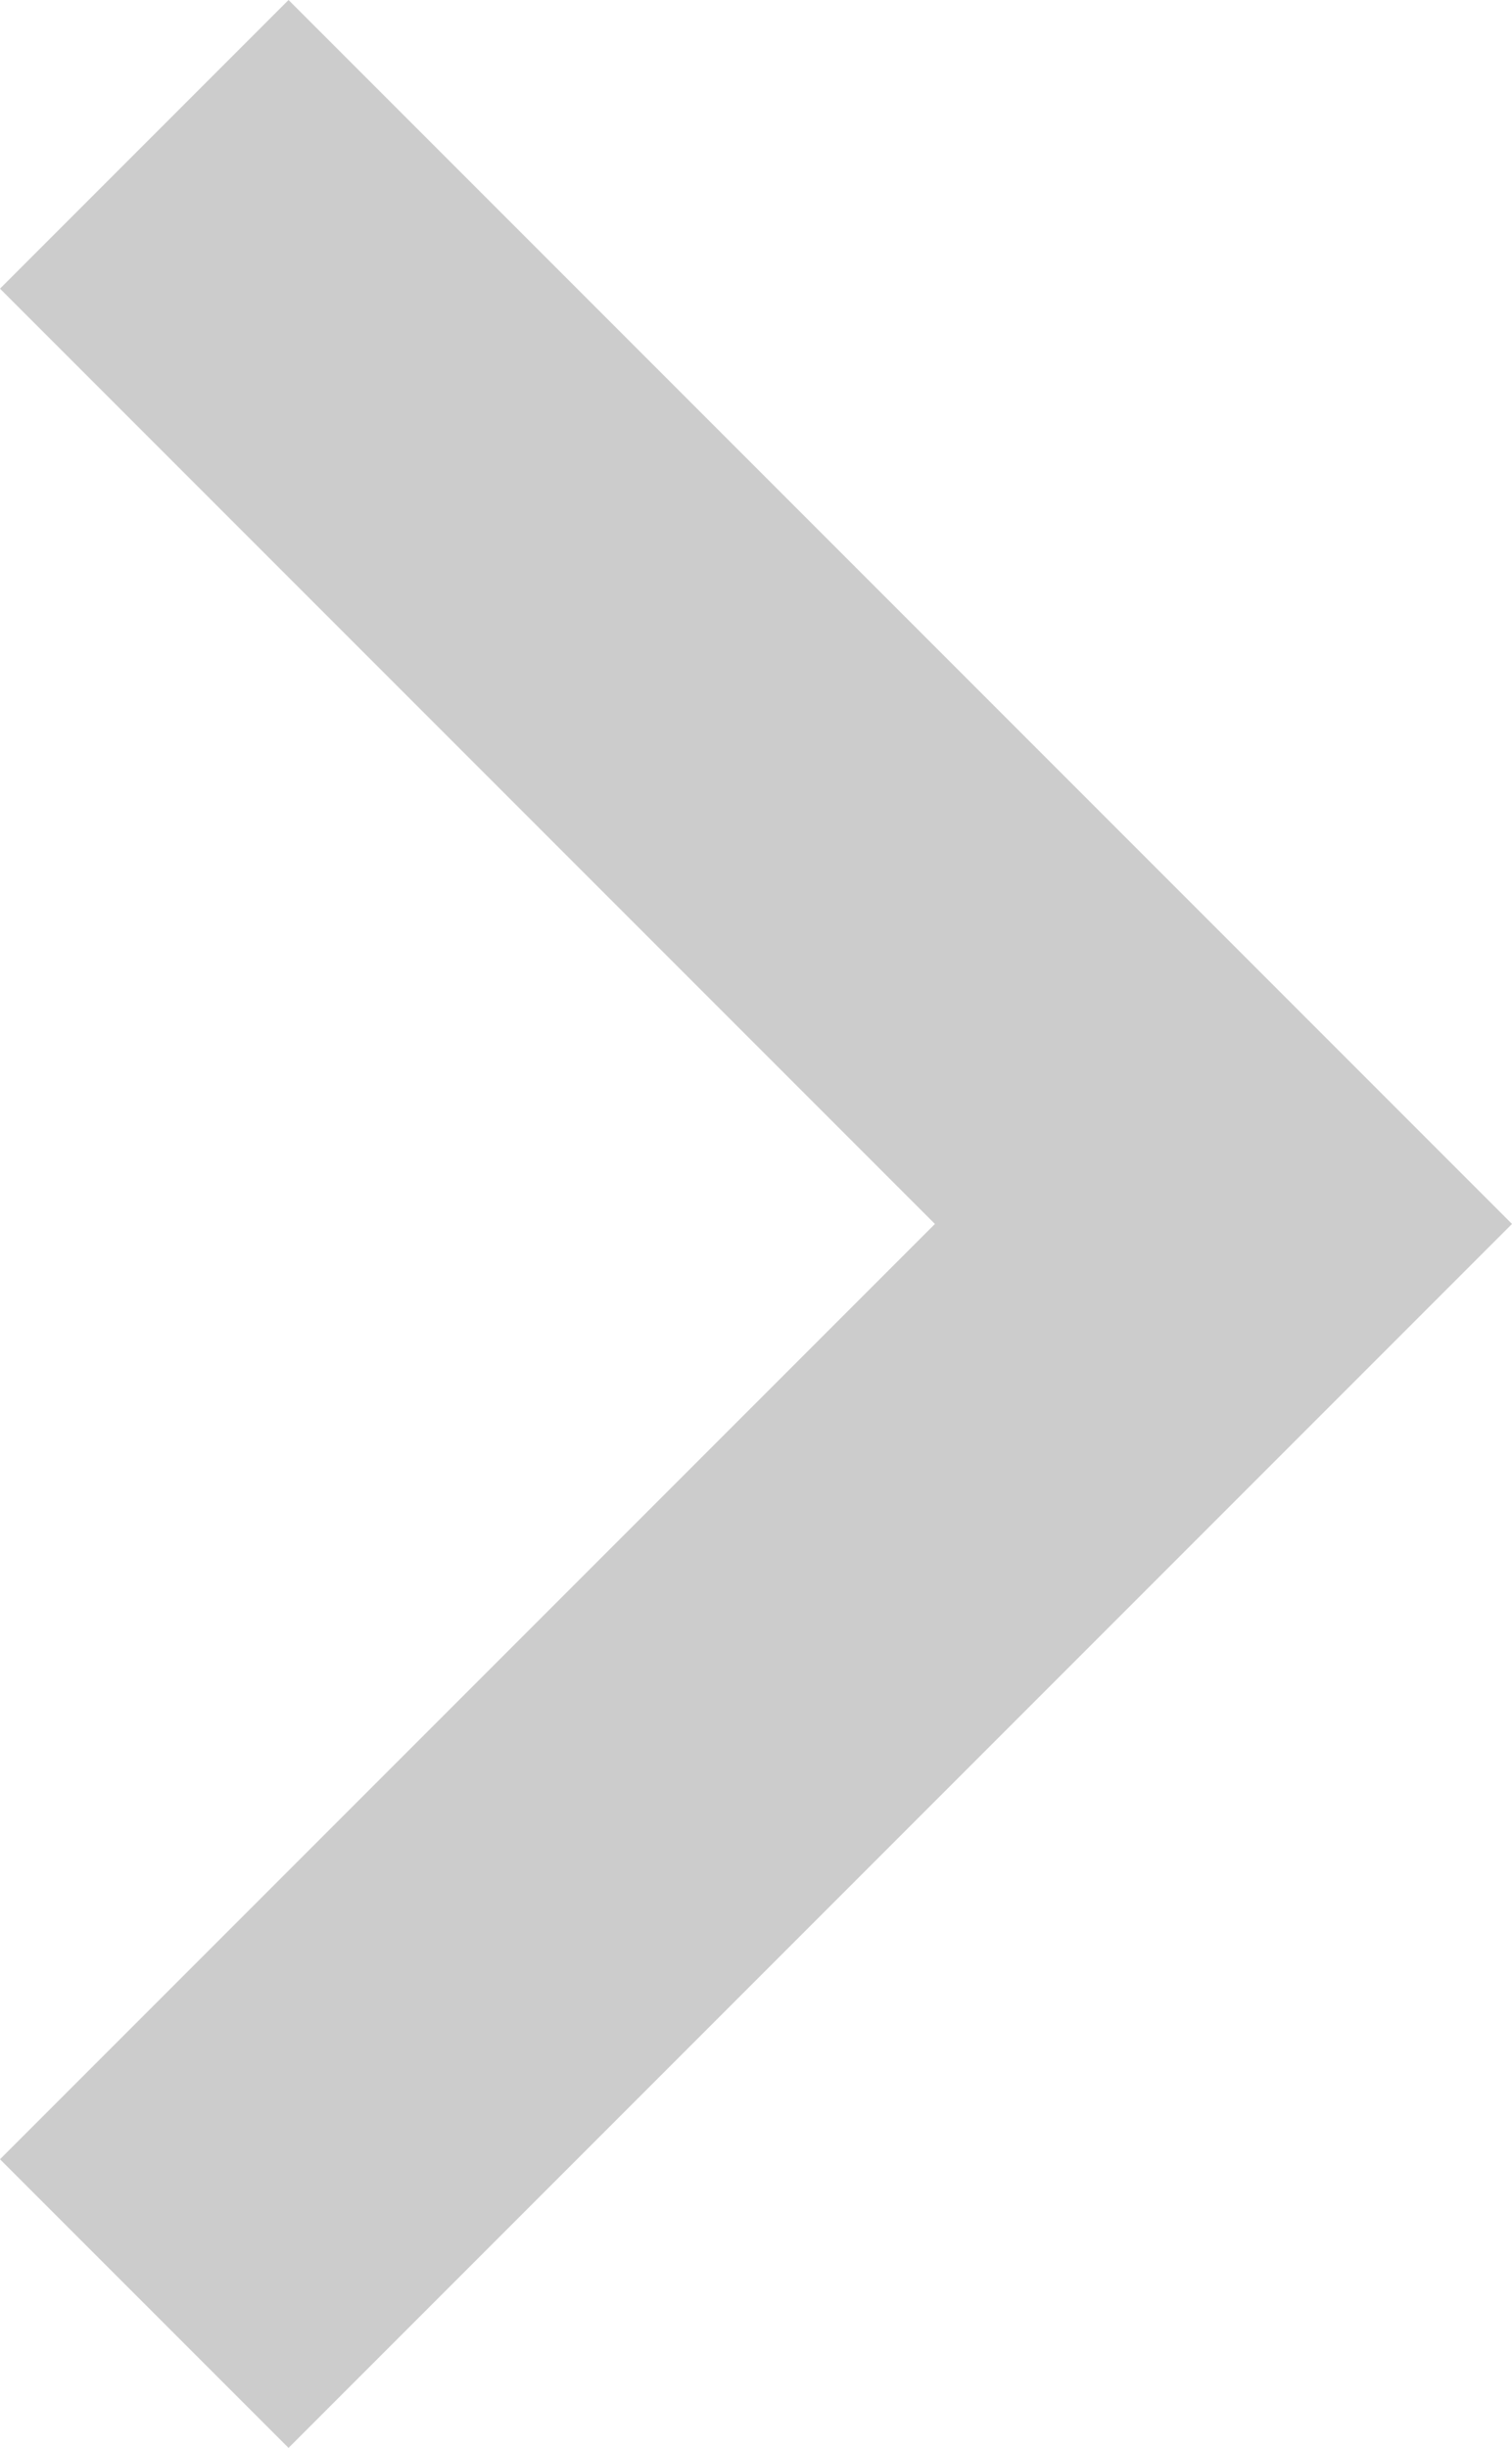 <?xml version="1.0" encoding="UTF-8"?>
<svg xmlns="http://www.w3.org/2000/svg" id="Ebene_1" data-name="Ebene 1" viewBox="0 0 14.83 24">
  <defs>
    <style>.cls-1{fill:#ccc;}</style>
  </defs>
  <title>arrow_next</title>
  <path class="cls-1" d="M17.17,33.17,26.34,24l-9.17-9.17L20,12,32,24,20,36Z" transform="translate(-17.17 -12)"></path>
</svg>
